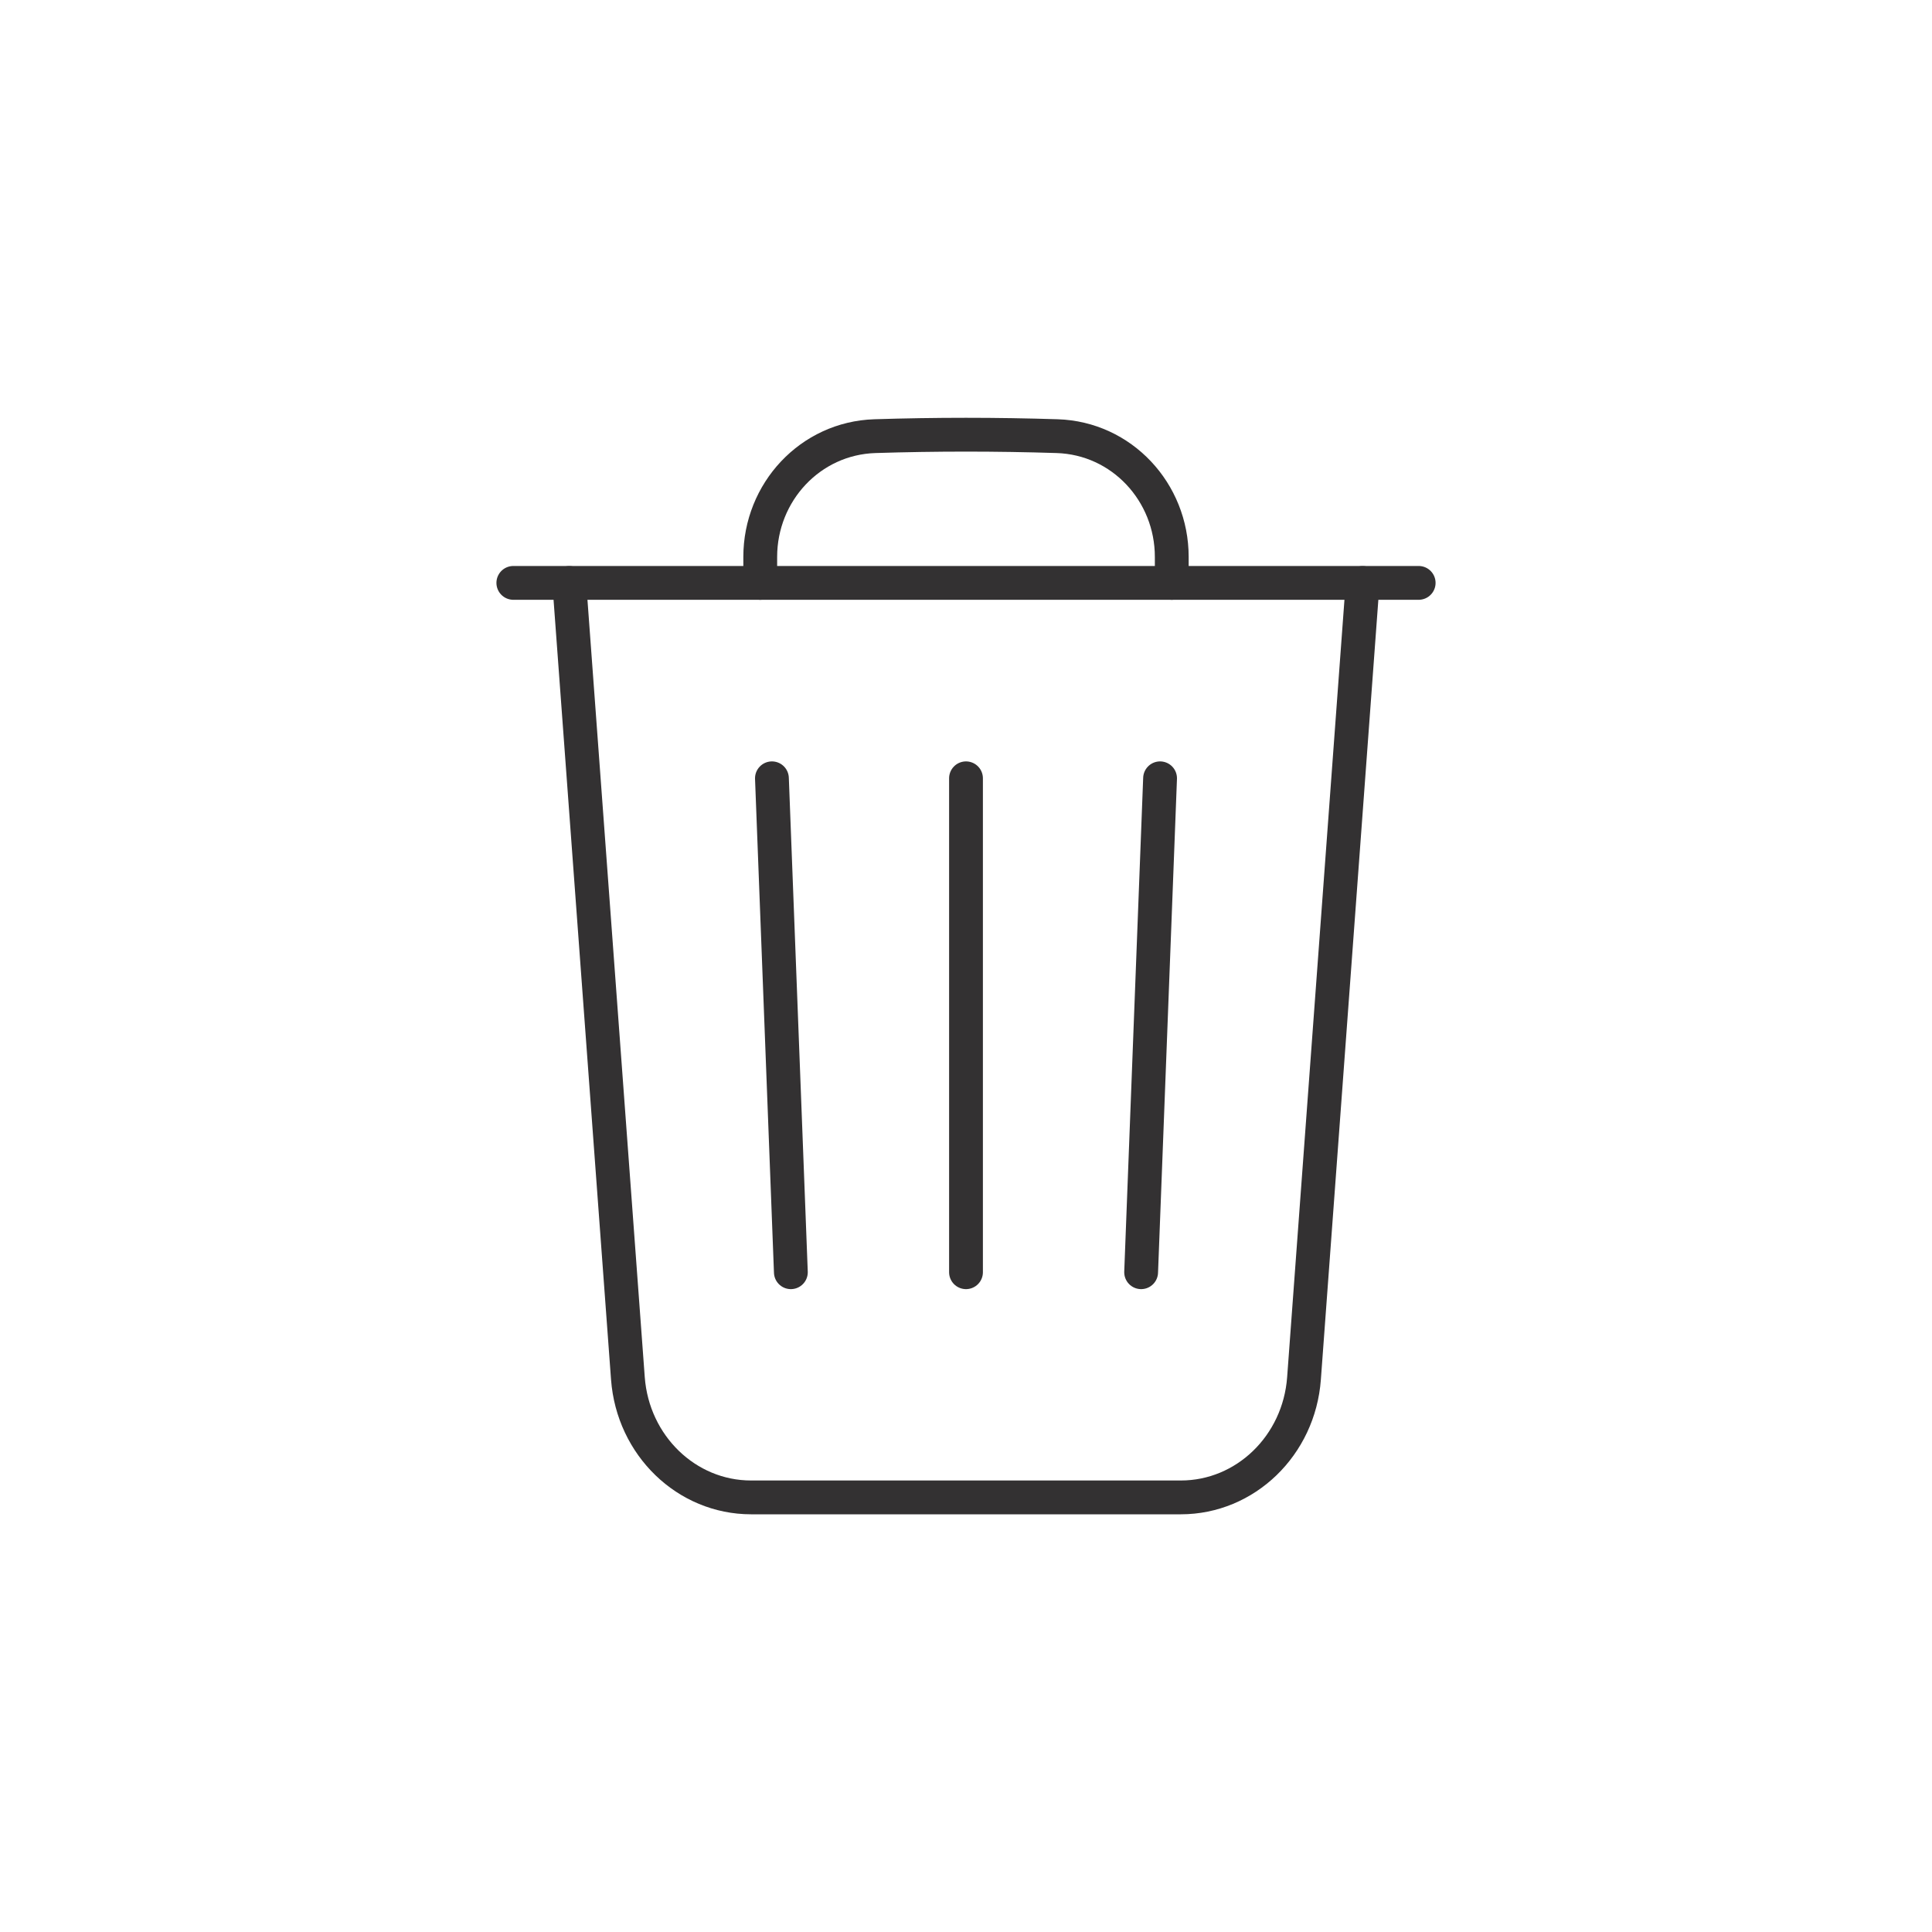 <?xml version="1.0" encoding="UTF-8"?>
<svg id="_03_New_Icons" data-name="03 New Icons" xmlns="http://www.w3.org/2000/svg" viewBox="0 0 200 200">
  <defs>
    <style>
      .cls-1 {
        fill: none;
        stroke: #333132;
        stroke-linecap: round;
        stroke-linejoin: round;
        stroke-width: 3.5px;
      }
    </style>
  </defs>
  <line class="cls-1" x1="120.09" y1="80.57" x2="118.13" y2="131.7"/>
  <line class="cls-1" x1="81.87" y1="131.7" x2="79.91" y2="80.57"/>
  <path class="cls-1" d="M141.06,60.35l-6.07,82.34c-.51,6.95-6.07,12.32-12.75,12.32h-44.49c-6.68,0-12.23-5.37-12.75-12.32l-6.07-82.34"/>
  <path class="cls-1" d="M121.3,60.34v-2.69c0-6.7-5.17-12.29-11.87-12.5-6.28-.2-12.57-.2-18.86,0-6.7.21-11.87,5.81-11.87,12.5v2.69"/>
  <line class="cls-1" x1="53.14" y1="60.34" x2="146.86" y2="60.34"/>
  <line class="cls-1" x1="100" y1="80.57" x2="100" y2="131.7"/>
</svg>